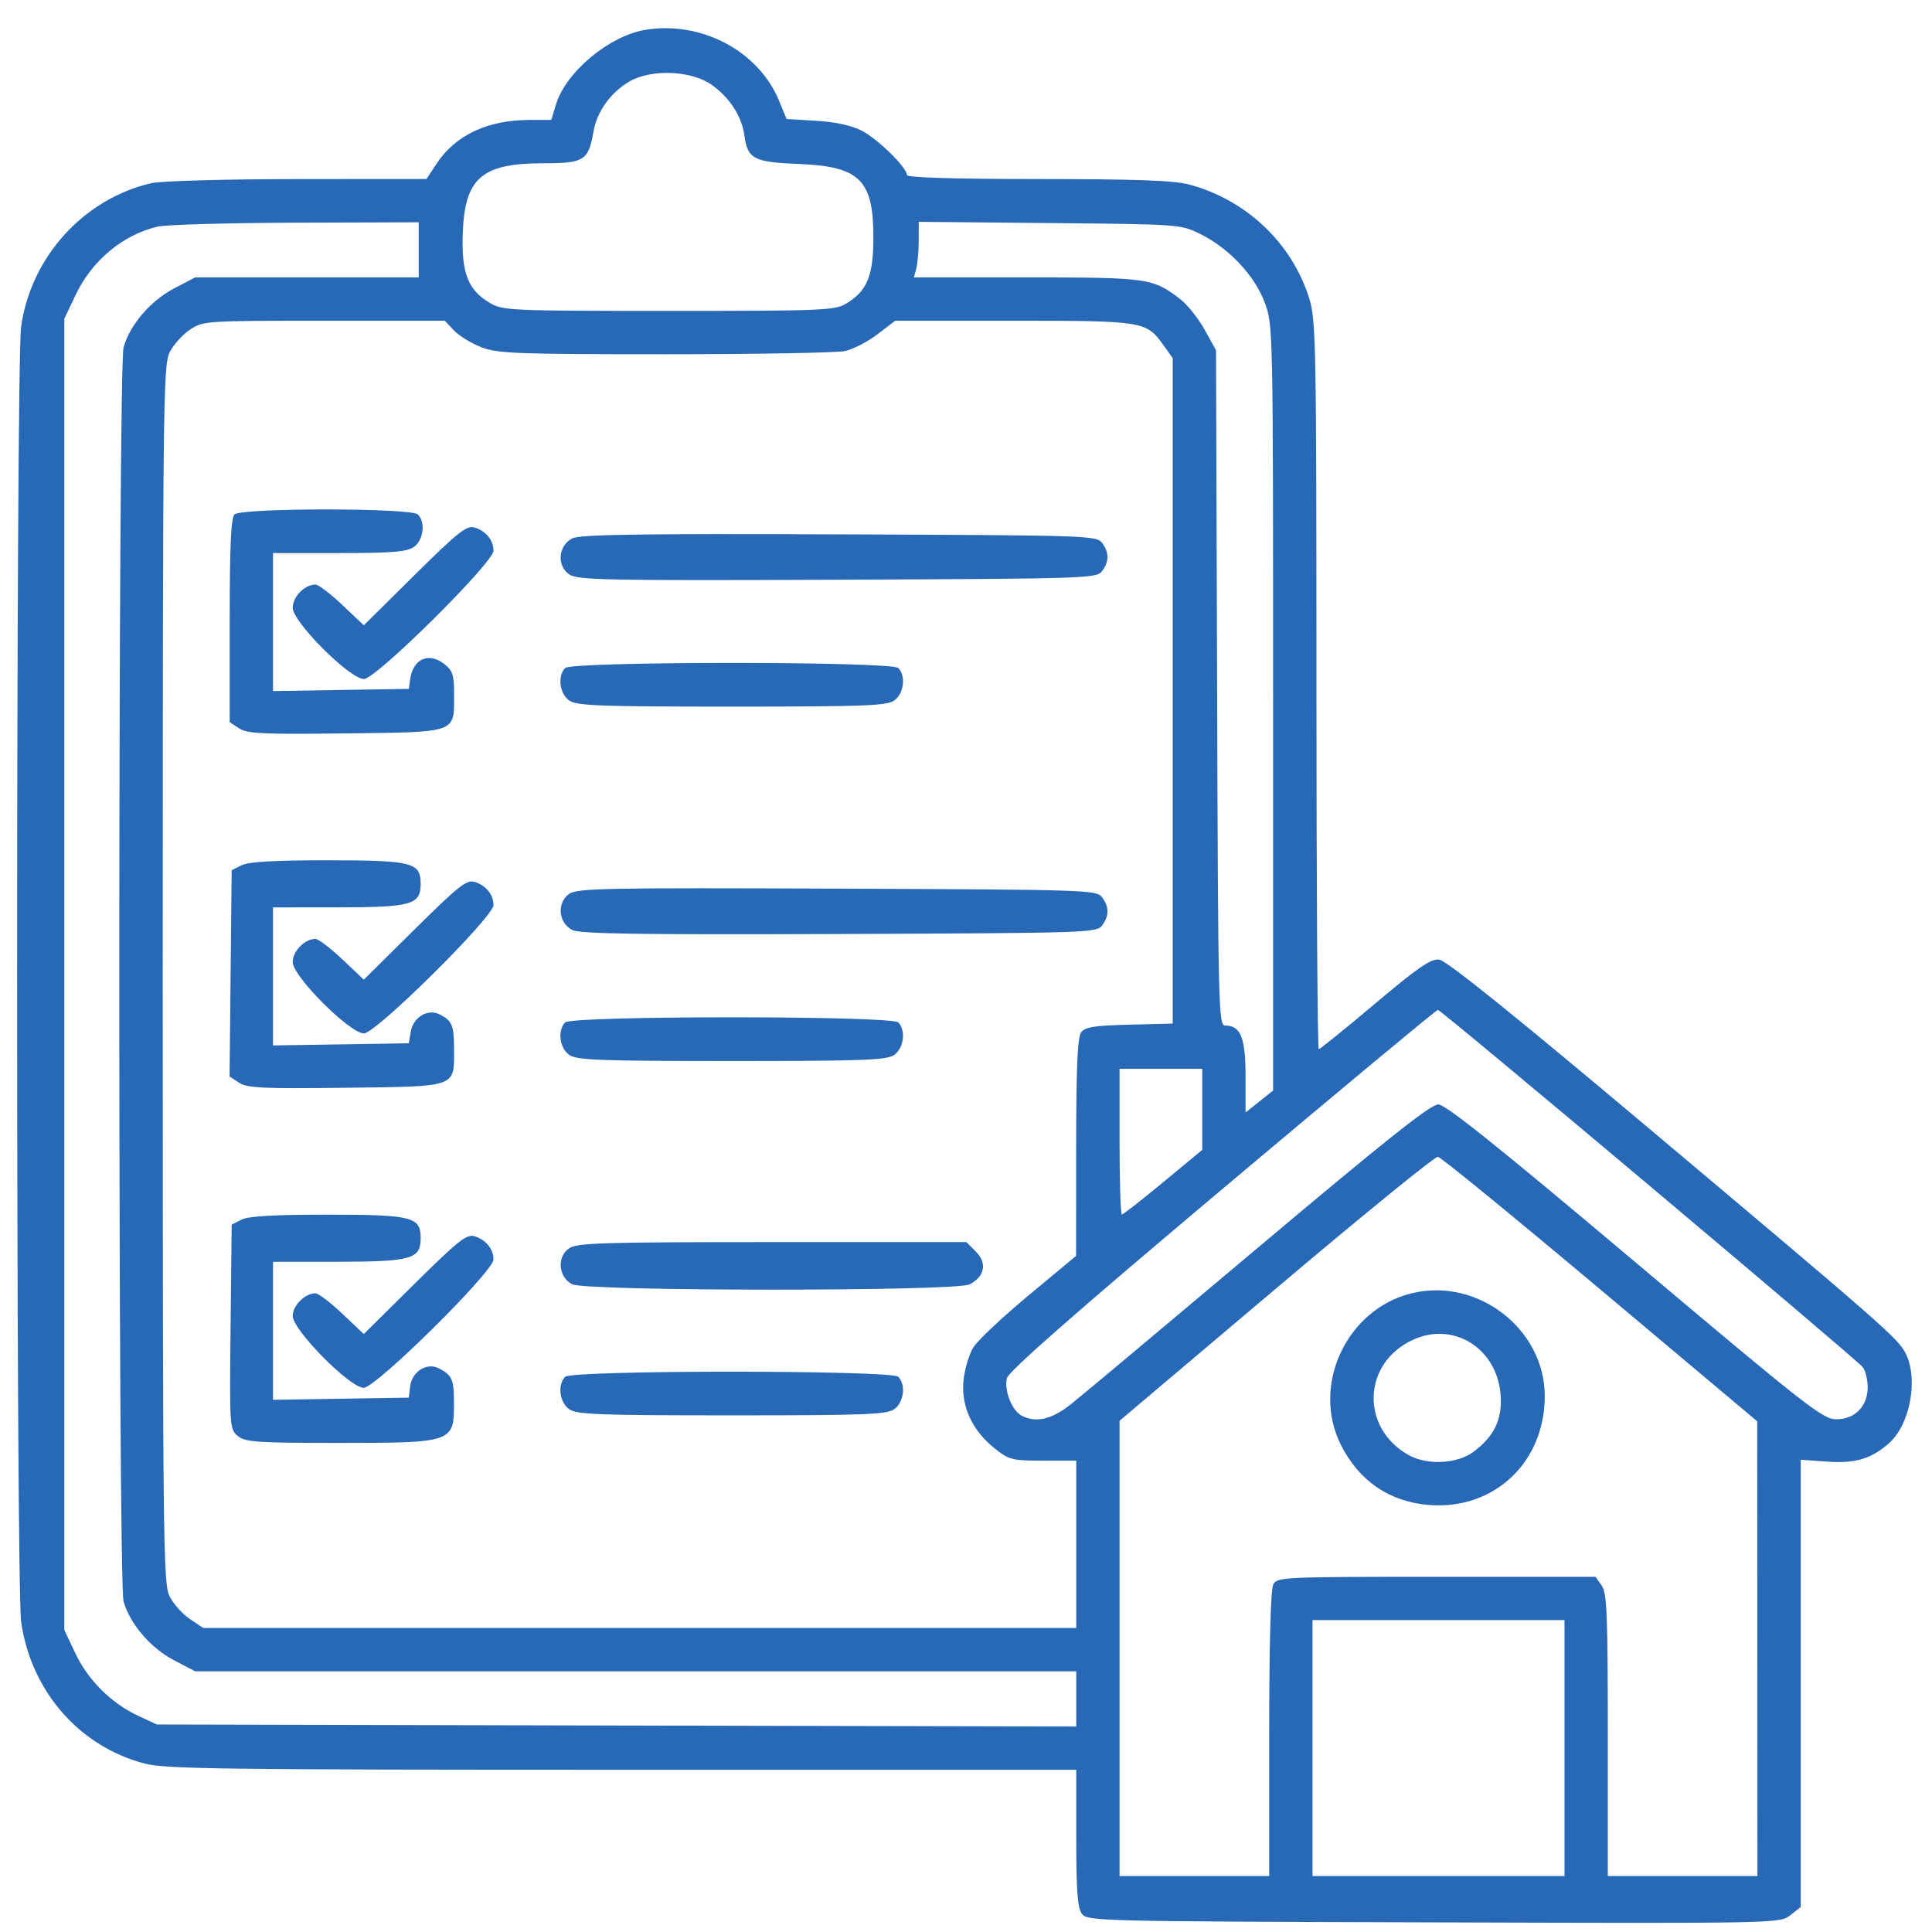 <svg width="46" height="46" viewBox="0 0 46 46" fill="none" xmlns="http://www.w3.org/2000/svg">
<path fill-rule="evenodd" clip-rule="evenodd" d="M15.38 0.708C14.514 0.844 13.468 1.715 13.235 2.494L13.127 2.855L12.602 2.856C11.611 2.857 10.844 3.218 10.397 3.894L10.154 4.262L7.085 4.264C5.359 4.265 3.836 4.308 3.604 4.361C1.993 4.733 0.738 6.115 0.503 7.777C0.375 8.679 0.377 37.734 0.504 38.621C0.742 40.271 1.89 41.585 3.449 41.991C3.939 42.119 5.351 42.137 14.816 42.137H25.625V43.759C25.625 45.013 25.655 45.424 25.758 45.564C25.888 45.742 26.098 45.747 34.134 45.771C42.37 45.796 42.377 45.796 42.626 45.6L42.875 45.404V40.08V34.755L43.514 34.801C44.171 34.848 44.553 34.734 44.971 34.368C45.481 33.92 45.683 32.825 45.368 32.215C45.184 31.86 44.84 31.558 39.136 26.762C35.983 24.111 34.431 22.863 34.262 22.846C34.066 22.826 33.751 23.043 32.735 23.9C32.031 24.494 31.43 24.98 31.399 24.98C31.369 24.98 31.344 21.082 31.344 16.317C31.344 8.197 31.333 7.619 31.173 7.106C30.761 5.787 29.672 4.755 28.311 4.393C27.948 4.296 27.051 4.264 24.711 4.263C22.702 4.262 21.594 4.228 21.594 4.168C21.594 3.99 20.902 3.31 20.522 3.114C20.271 2.986 19.898 2.904 19.434 2.876L18.728 2.834L18.549 2.399C18.062 1.219 16.713 0.498 15.38 0.708ZM14.987 1.939C14.545 2.196 14.215 2.653 14.132 3.124C14.01 3.824 13.912 3.887 12.943 3.887C11.466 3.887 11.065 4.236 11.018 5.558C10.985 6.505 11.141 6.905 11.667 7.215C11.971 7.394 12.153 7.402 15.922 7.402C19.614 7.402 19.878 7.391 20.151 7.226C20.646 6.926 20.793 6.57 20.795 5.668C20.798 4.283 20.474 3.962 19.016 3.904C17.943 3.861 17.799 3.785 17.723 3.221C17.661 2.762 17.361 2.305 16.925 2.006C16.443 1.676 15.497 1.643 14.987 1.939ZM3.755 5.395C2.922 5.591 2.189 6.203 1.798 7.027L1.531 7.59V23.199V38.809L1.798 39.371C2.1 40.009 2.658 40.561 3.301 40.858L3.734 41.059L14.68 41.084L25.625 41.108V40.451V39.793H15.136H4.646L4.145 39.531C3.585 39.239 3.09 38.661 2.942 38.127C2.807 37.642 2.807 8.757 2.942 8.272C3.09 7.737 3.585 7.16 4.145 6.867L4.646 6.605H7.308H9.969V5.949V5.293L7.039 5.302C5.428 5.308 3.95 5.349 3.755 5.395ZM21.874 5.733C21.873 5.981 21.847 6.279 21.816 6.395L21.759 6.605H24.445C27.332 6.605 27.446 6.622 28.094 7.116C28.266 7.247 28.53 7.576 28.68 7.847L28.953 8.34L28.979 16.379C29.003 24.087 29.011 24.418 29.175 24.418C29.54 24.418 29.656 24.709 29.656 25.625V26.488L29.984 26.227L30.312 25.965V16.851C30.312 7.764 30.312 7.736 30.111 7.2C29.871 6.558 29.258 5.907 28.578 5.571C28.112 5.341 28.089 5.34 24.992 5.311L21.875 5.282L21.874 5.733ZM4.522 7.85C4.346 7.967 4.129 8.209 4.039 8.389C3.885 8.695 3.875 9.596 3.875 23.199C3.875 36.802 3.885 37.703 4.039 38.01C4.129 38.189 4.346 38.432 4.522 38.549L4.84 38.762H15.233H25.625V36.77L25.625 34.777H24.837C24.099 34.777 24.026 34.759 23.689 34.491C23.148 34.061 22.882 33.487 22.94 32.877C22.966 32.605 23.072 32.247 23.176 32.08C23.279 31.914 23.872 31.355 24.493 30.84L25.621 29.902L25.623 27.319C25.624 25.401 25.655 24.695 25.742 24.579C25.837 24.452 26.057 24.417 26.891 24.397L27.922 24.371V16.449V8.527L27.703 8.221C27.293 7.646 27.235 7.637 24.13 7.637H21.314L20.889 7.961C20.655 8.139 20.307 8.319 20.115 8.359C19.923 8.4 17.994 8.434 15.828 8.434C12.281 8.434 11.848 8.417 11.459 8.267C11.222 8.176 10.93 7.996 10.81 7.869L10.592 7.637H7.716C4.882 7.637 4.836 7.64 4.522 7.85ZM5.581 12.249C5.5 12.331 5.469 13.024 5.469 14.778V17.195L5.694 17.342C5.886 17.469 6.253 17.486 8.233 17.462C10.905 17.429 10.812 17.463 10.812 16.532C10.812 16.069 10.78 15.968 10.577 15.809C10.21 15.52 9.833 15.687 9.767 16.168L9.734 16.402L8.117 16.428L6.5 16.454V14.811V13.168H8.073C9.345 13.168 9.686 13.14 9.854 13.022C10.084 12.861 10.136 12.436 9.95 12.249C9.79 12.09 5.741 12.09 5.581 12.249ZM9.871 13.691L8.662 14.888L8.149 14.403C7.867 14.136 7.58 13.918 7.511 13.918C7.255 13.918 6.969 14.209 6.969 14.47C6.969 14.808 8.328 16.168 8.665 16.168C8.95 16.168 11.75 13.395 11.75 13.112C11.75 12.863 11.568 12.64 11.298 12.56C11.11 12.504 10.913 12.661 9.871 13.691ZM13.625 12.819C13.288 12.99 13.251 13.478 13.559 13.68C13.761 13.812 14.457 13.825 19.947 13.803C25.923 13.778 26.113 13.772 26.242 13.595C26.411 13.365 26.411 13.159 26.242 12.928C26.113 12.752 25.925 12.745 19.984 12.723C15.182 12.705 13.809 12.726 13.625 12.819ZM13.456 15.905C13.27 16.092 13.322 16.517 13.552 16.678C13.732 16.804 14.26 16.824 17.422 16.824C20.584 16.824 21.112 16.804 21.291 16.678C21.521 16.517 21.574 16.092 21.387 15.905C21.226 15.744 13.618 15.744 13.456 15.905ZM5.75 20.602L5.516 20.72L5.491 23.175L5.466 25.63L5.692 25.779C5.887 25.906 6.247 25.923 8.233 25.899C10.9 25.867 10.813 25.897 10.811 24.986C10.809 24.415 10.767 24.308 10.478 24.157C10.194 24.007 9.841 24.212 9.781 24.561L9.733 24.84L8.116 24.866L6.5 24.891V23.248V21.605L8.023 21.604C9.8 21.602 10.016 21.542 10.016 21.043C10.016 20.532 9.82 20.483 7.766 20.483C6.516 20.483 5.914 20.519 5.75 20.602ZM9.871 22.129L8.662 23.325L8.149 22.84C7.867 22.574 7.58 22.355 7.511 22.355C7.255 22.355 6.969 22.646 6.969 22.907C6.969 23.245 8.328 24.605 8.665 24.605C8.95 24.605 11.75 21.832 11.75 21.55C11.75 21.3 11.568 21.078 11.298 20.997C11.11 20.941 10.913 21.098 9.871 22.129ZM13.549 21.285C13.253 21.492 13.295 21.975 13.625 22.142C13.809 22.235 15.182 22.256 19.984 22.238C25.925 22.215 26.113 22.209 26.242 22.033C26.411 21.802 26.411 21.596 26.242 21.366C26.113 21.189 25.923 21.183 19.937 21.158C14.38 21.136 13.744 21.148 13.549 21.285ZM29.104 28.31C25.599 31.26 24.016 32.65 23.975 32.812C23.903 33.098 24.09 33.58 24.319 33.703C24.662 33.886 25.036 33.801 25.499 33.433C25.749 33.235 27.765 31.547 29.979 29.683C33.011 27.13 34.064 26.294 34.245 26.296C34.421 26.298 35.653 27.285 38.93 30.046C43.012 33.487 43.403 33.793 43.718 33.793C44.164 33.793 44.469 33.484 44.469 33.031C44.469 32.851 44.416 32.636 44.352 32.552C44.201 32.358 34.317 24.045 34.235 24.044C34.202 24.043 31.892 25.963 29.104 28.31ZM13.456 24.343C13.27 24.529 13.322 24.955 13.552 25.116C13.732 25.242 14.26 25.262 17.422 25.262C20.584 25.262 21.112 25.242 21.291 25.116C21.521 24.955 21.574 24.529 21.387 24.343C21.226 24.181 13.618 24.181 13.456 24.343ZM26.656 27.184C26.656 28.137 26.681 28.918 26.71 28.918C26.74 28.918 27.183 28.572 27.695 28.148L28.625 27.378V26.413V25.449H27.641H26.656V27.184ZM30.383 30.677L26.656 33.828V39.248V44.668H28.438H30.219V41.287C30.219 39.135 30.254 37.84 30.316 37.724C30.409 37.55 30.552 37.543 34.201 37.543H37.989L38.135 37.751C38.261 37.931 38.281 38.43 38.281 41.314V44.668H40.062H41.844L41.841 39.254L41.838 33.84L38.1 30.699C36.044 28.972 34.305 27.551 34.235 27.542C34.166 27.533 32.432 28.944 30.383 30.677ZM5.75 29.039L5.516 29.158L5.49 31.593C5.464 33.981 5.467 34.03 5.664 34.191C5.842 34.337 6.108 34.355 8.063 34.355C10.778 34.355 10.809 34.345 10.809 33.418C10.809 32.844 10.768 32.747 10.455 32.582C10.164 32.428 9.806 32.654 9.764 33.017L9.734 33.277L8.117 33.303L6.5 33.329V31.686V30.043L8.023 30.042C9.8 30.04 10.016 29.979 10.016 29.48C10.016 28.97 9.82 28.921 7.766 28.921C6.516 28.921 5.914 28.956 5.75 29.039ZM9.871 30.566L8.662 31.763L8.149 31.278C7.867 31.011 7.58 30.793 7.511 30.793C7.262 30.793 6.969 31.084 6.969 31.331C6.969 31.665 8.33 33.043 8.659 33.043C8.95 33.043 11.75 30.275 11.75 29.987C11.75 29.738 11.568 29.515 11.298 29.435C11.11 29.379 10.913 29.535 9.871 30.566ZM13.547 29.724C13.252 29.93 13.297 30.413 13.625 30.578C13.96 30.747 22.757 30.749 23.084 30.581C23.446 30.394 23.509 30.075 23.238 29.803L23.009 29.574H18.384C14.302 29.574 13.735 29.592 13.547 29.724ZM33.625 30.789C32.069 31.16 31.213 32.977 31.925 34.4C32.355 35.259 33.084 35.758 34.023 35.833C35.572 35.957 36.783 34.816 36.78 33.237C36.778 31.648 35.19 30.416 33.625 30.789ZM33.633 31.904C32.442 32.459 32.386 33.99 33.532 34.641C33.972 34.891 34.689 34.858 35.077 34.571C35.574 34.203 35.77 33.798 35.73 33.224C35.652 32.105 34.61 31.449 33.633 31.904ZM13.456 32.781C13.27 32.967 13.322 33.392 13.552 33.553C13.732 33.679 14.26 33.699 17.422 33.699C20.584 33.699 21.112 33.679 21.291 33.553C21.521 33.392 21.574 32.967 21.387 32.781C21.226 32.619 13.618 32.619 13.456 32.781ZM31.25 41.621V44.668H34.25H37.25V41.621V38.574H34.25H31.25V41.621Z" fill="#2768B7"/>
</svg>
